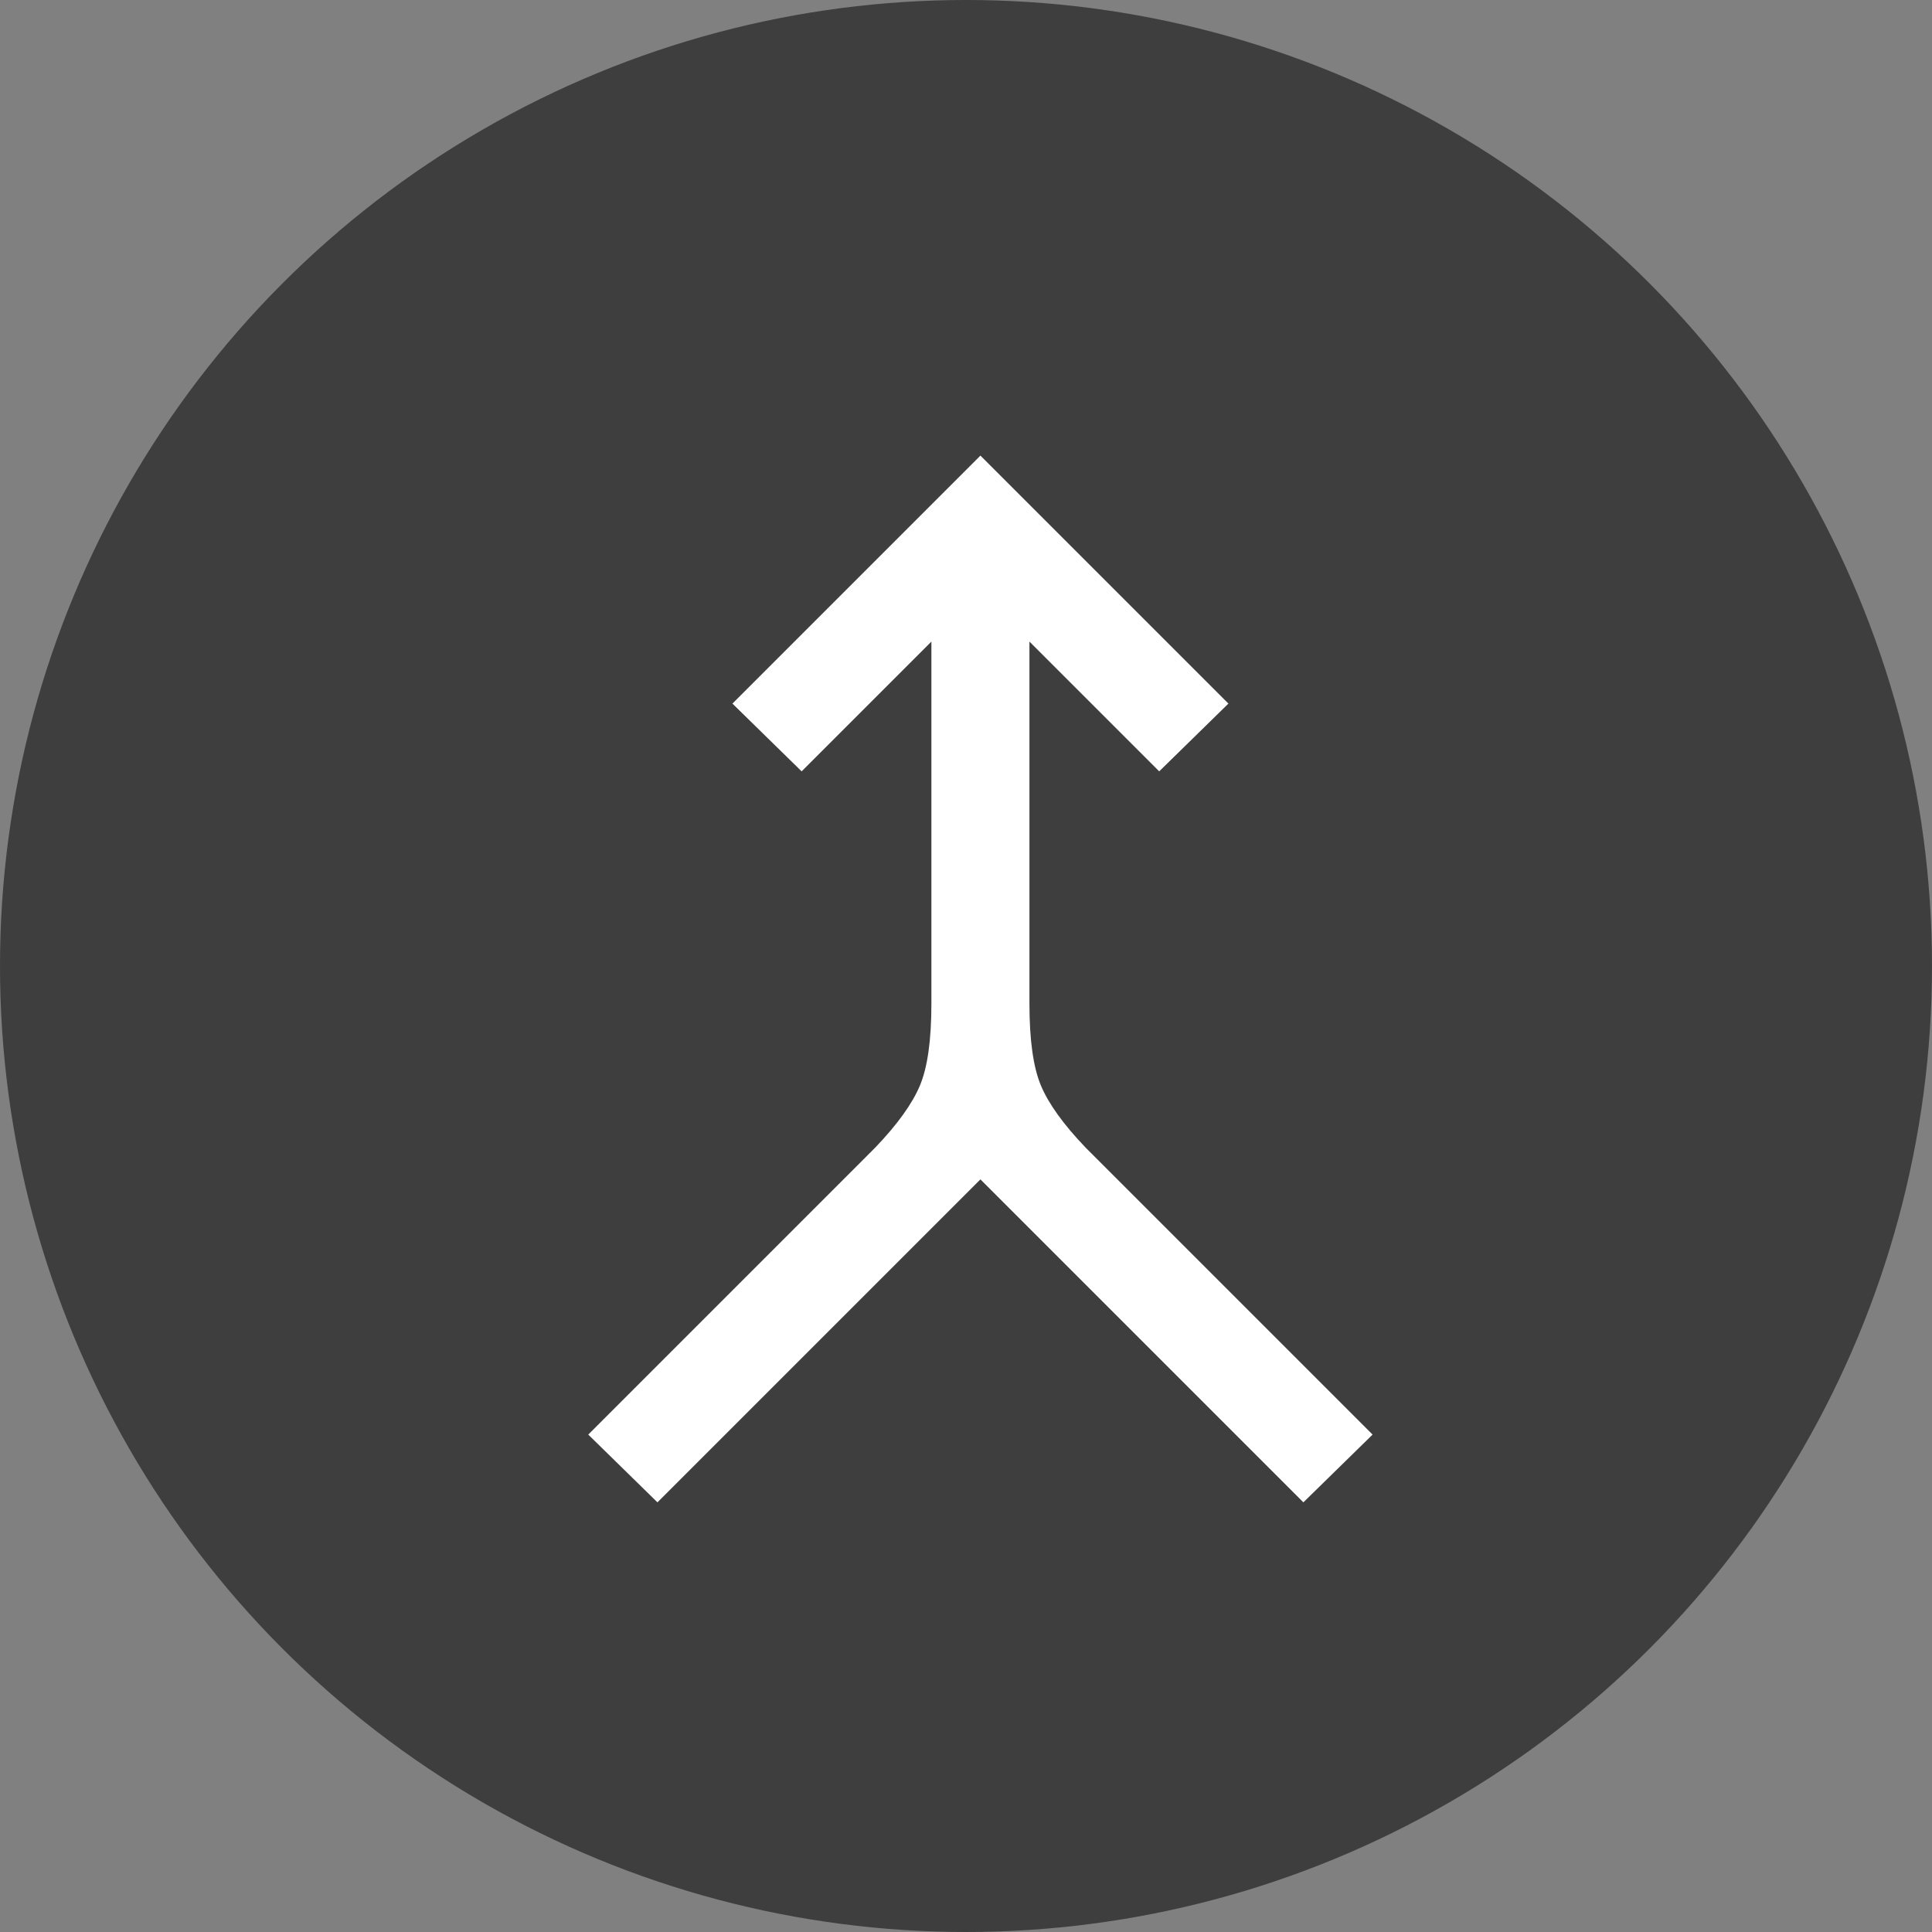<svg width="67" height="67" viewBox="0 0 67 67" fill="none" xmlns="http://www.w3.org/2000/svg">
<rect x="0" y="0" width="67" height="67" fill="#808080" stroke="none"/>
<g clip-path="url(#clip0_102_194)">
<circle cx="33.5" cy="33.5" r="33.5" fill="#333333" fill-opacity="0.85"/>
<path d="M22.8 52.1L20.4 49.75L30.35 39.8C31.117 39 31.633 38.283 31.9 37.65C32.167 37.017 32.3 36.067 32.3 34.8V22.25L27.8 26.75L25.4 24.4L34 15.8L42.6 24.4L40.2 26.75L35.7 22.25V34.8C35.7 36.067 35.833 37.017 36.1 37.65C36.367 38.283 36.883 39 37.65 39.8L47.6 49.75L45.2 52.1L34 40.9L22.8 52.1Z" fill="white"/>
</g>
<defs>
<clipPath id="clip0_102_194">
<rect width="67" height="67" fill="white"/>
</clipPath>
</defs>
</svg>
